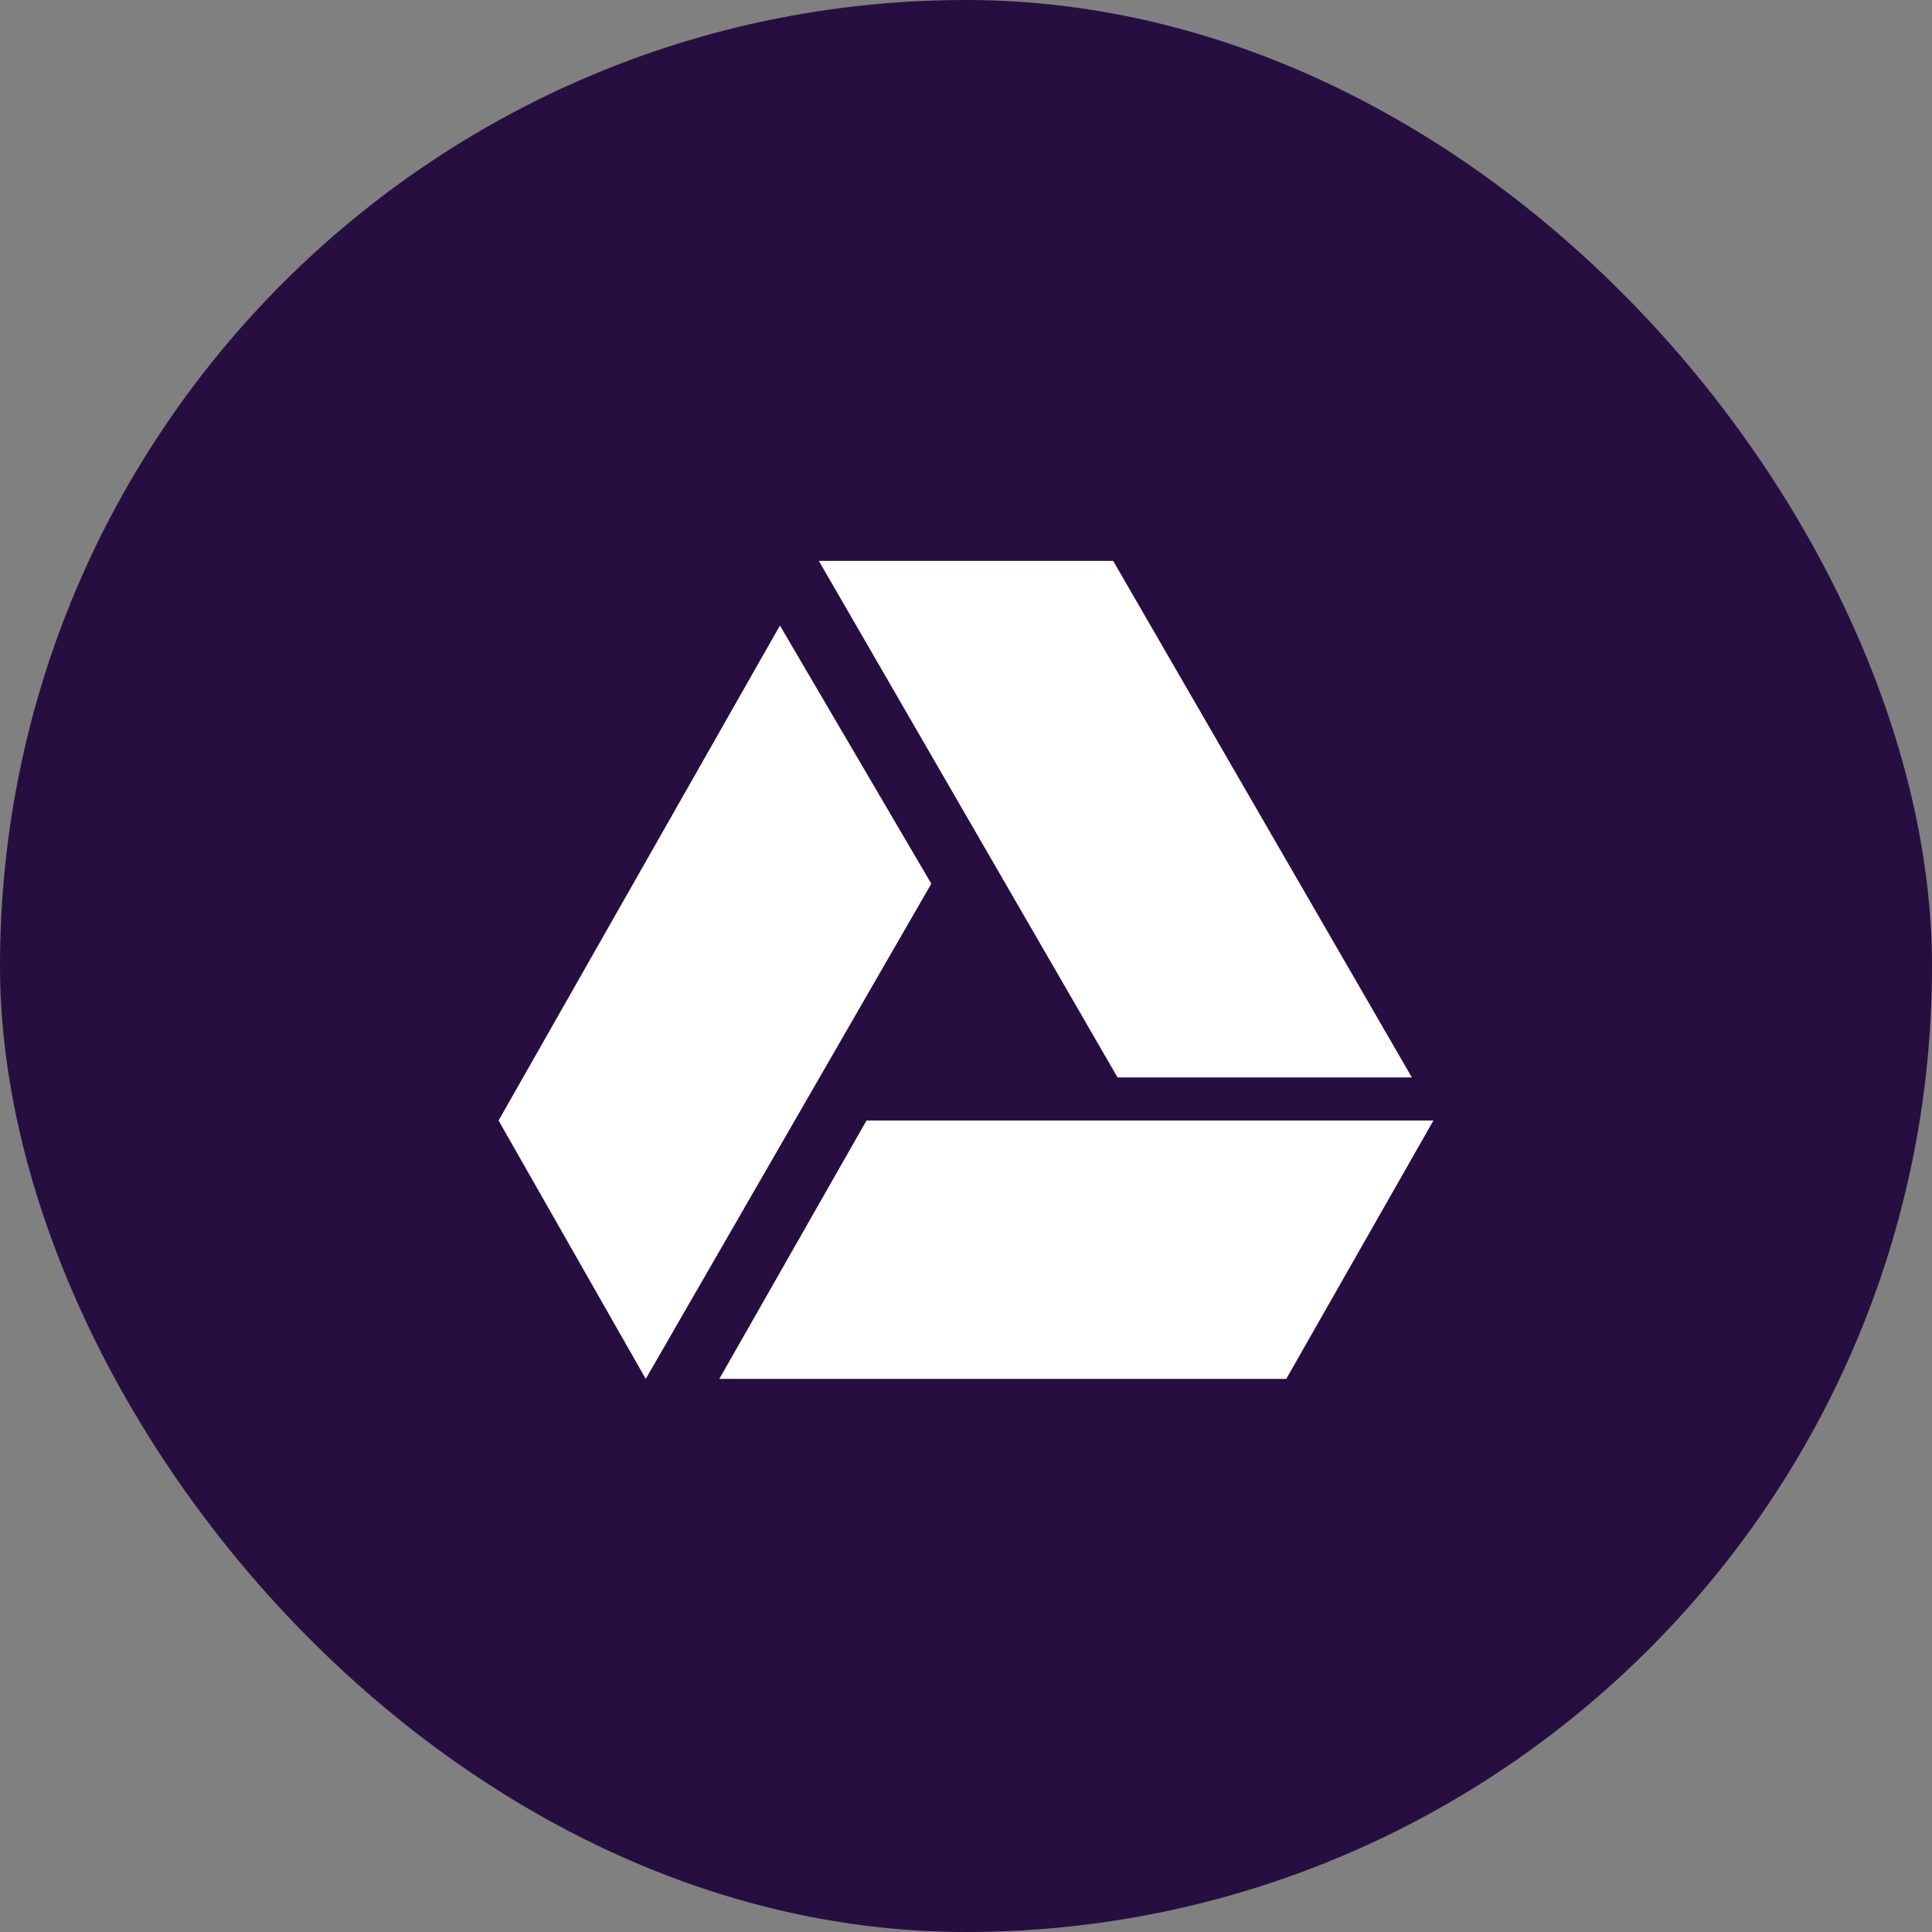 <?xml version="1.0" encoding="UTF-8"?>
<svg xmlns="http://www.w3.org/2000/svg" width="124" height="124" viewBox="0 0 124 124">
  <rect x="0" y="0" width="124" height="124" fill="#808080" stroke="none"/>
  <g id="Group_7" data-name="Group 7" transform="translate(-25 -19)">
    <g id="Group_12605" data-name="Group 12605">
      <rect id="Rectangle_2583" data-name="Rectangle 2583" width="124" height="124" rx="62" transform="translate(25 19)" fill="#270e41"></rect>
    </g>
    <path id="Path_20532" data-name="Path 20532" d="M96.727,88.152,77.555,55H96.445l19.172,33.152ZM80.613,90.918,71.168,107.5h36.387L117,90.918Zm-5.555-31.77L57,90.918,66.445,107.5,84.773,75.719Z" fill="#fff"></path>
  </g>
</svg>
